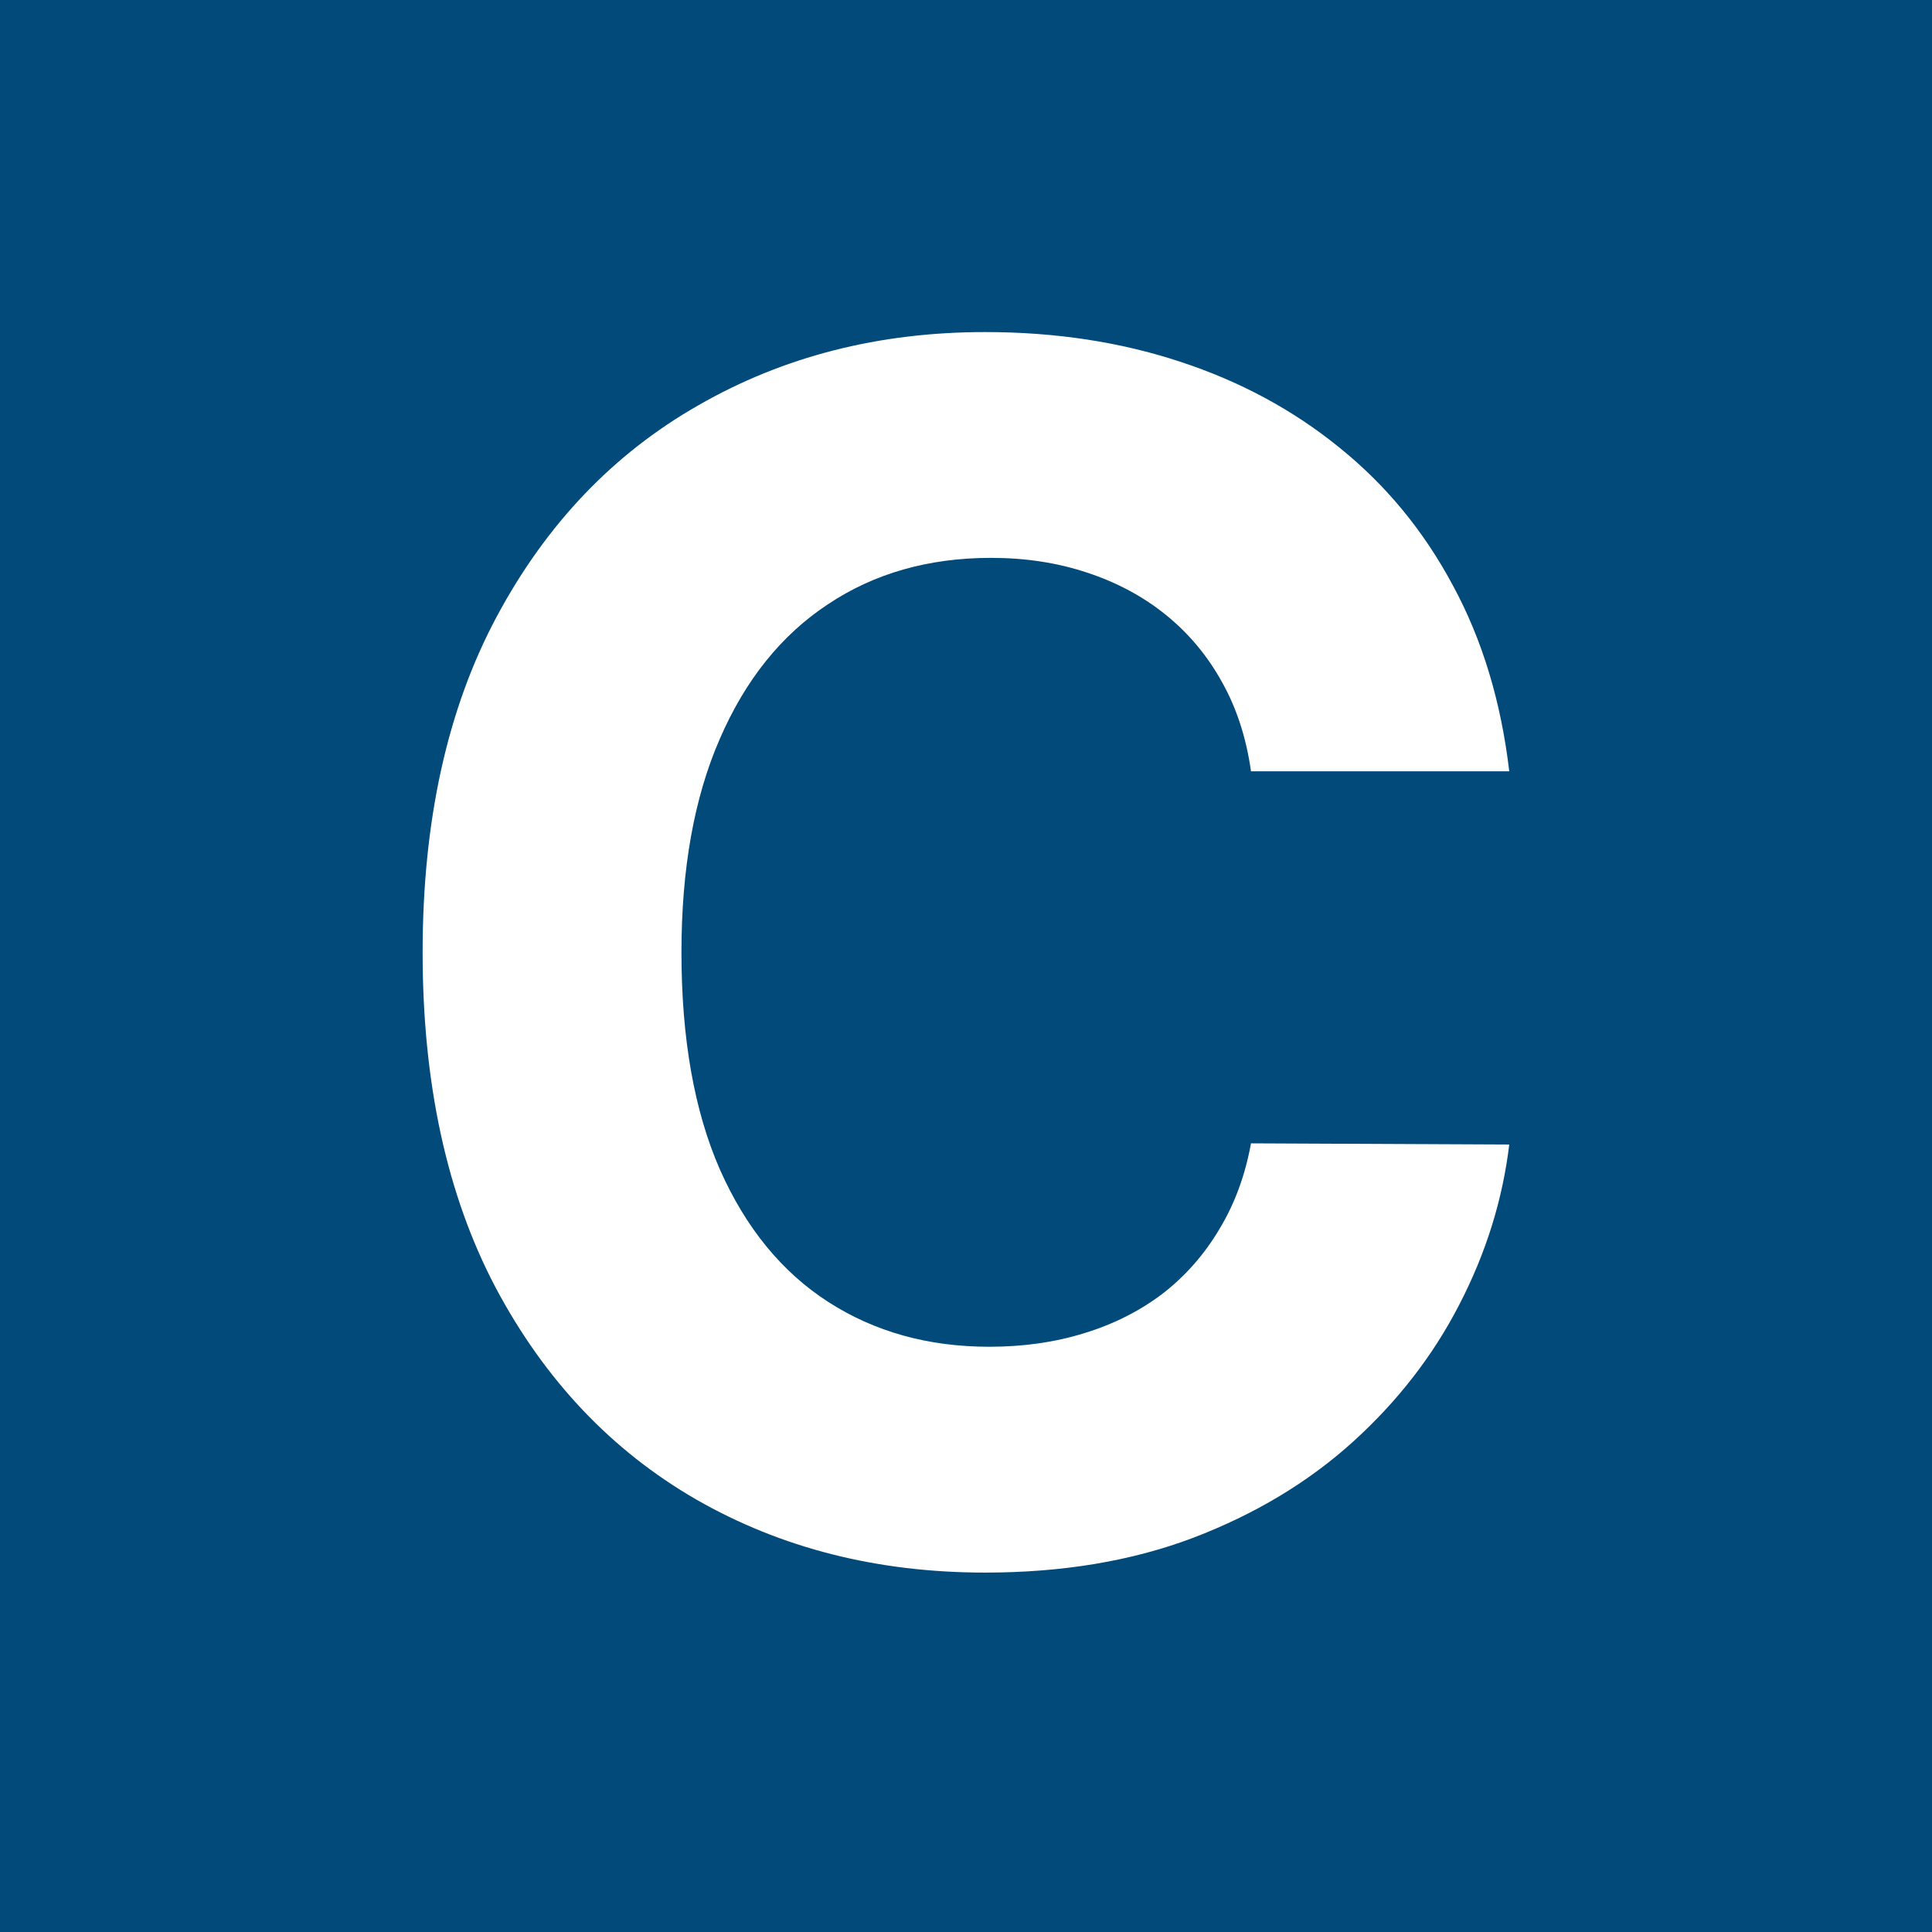 <svg width="64" height="64" viewBox="0 0 64 64" fill="none" xmlns="http://www.w3.org/2000/svg">
<rect width="64" height="64" fill="#024A7A"/>
<path d="M49.996 25.551H41.441C41.285 24.444 40.966 23.461 40.484 22.602C40.003 21.729 39.384 20.987 38.629 20.375C37.874 19.763 37.001 19.294 36.012 18.969C35.035 18.643 33.974 18.48 32.828 18.48C30.758 18.48 28.954 18.995 27.418 20.023C25.881 21.039 24.69 22.523 23.844 24.477C22.997 26.417 22.574 28.773 22.574 31.547C22.574 34.398 22.997 36.794 23.844 38.734C24.703 40.675 25.901 42.139 27.438 43.129C28.974 44.118 30.751 44.613 32.77 44.613C33.902 44.613 34.95 44.464 35.914 44.164C36.891 43.865 37.757 43.428 38.512 42.855C39.267 42.27 39.892 41.56 40.387 40.727C40.895 39.893 41.246 38.943 41.441 37.875L49.996 37.914C49.775 39.75 49.221 41.521 48.336 43.227C47.464 44.919 46.285 46.436 44.801 47.777C43.329 49.105 41.572 50.16 39.527 50.941C37.496 51.71 35.198 52.094 32.633 52.094C29.065 52.094 25.875 51.286 23.062 49.672C20.263 48.057 18.049 45.72 16.422 42.66C14.807 39.6 14 35.896 14 31.547C14 27.185 14.82 23.474 16.461 20.414C18.102 17.354 20.328 15.023 23.141 13.422C25.953 11.807 29.117 11 32.633 11C34.95 11 37.099 11.325 39.078 11.977C41.07 12.628 42.835 13.578 44.371 14.828C45.908 16.065 47.158 17.582 48.121 19.379C49.098 21.176 49.723 23.233 49.996 25.551Z" fill="white"/>
</svg>
